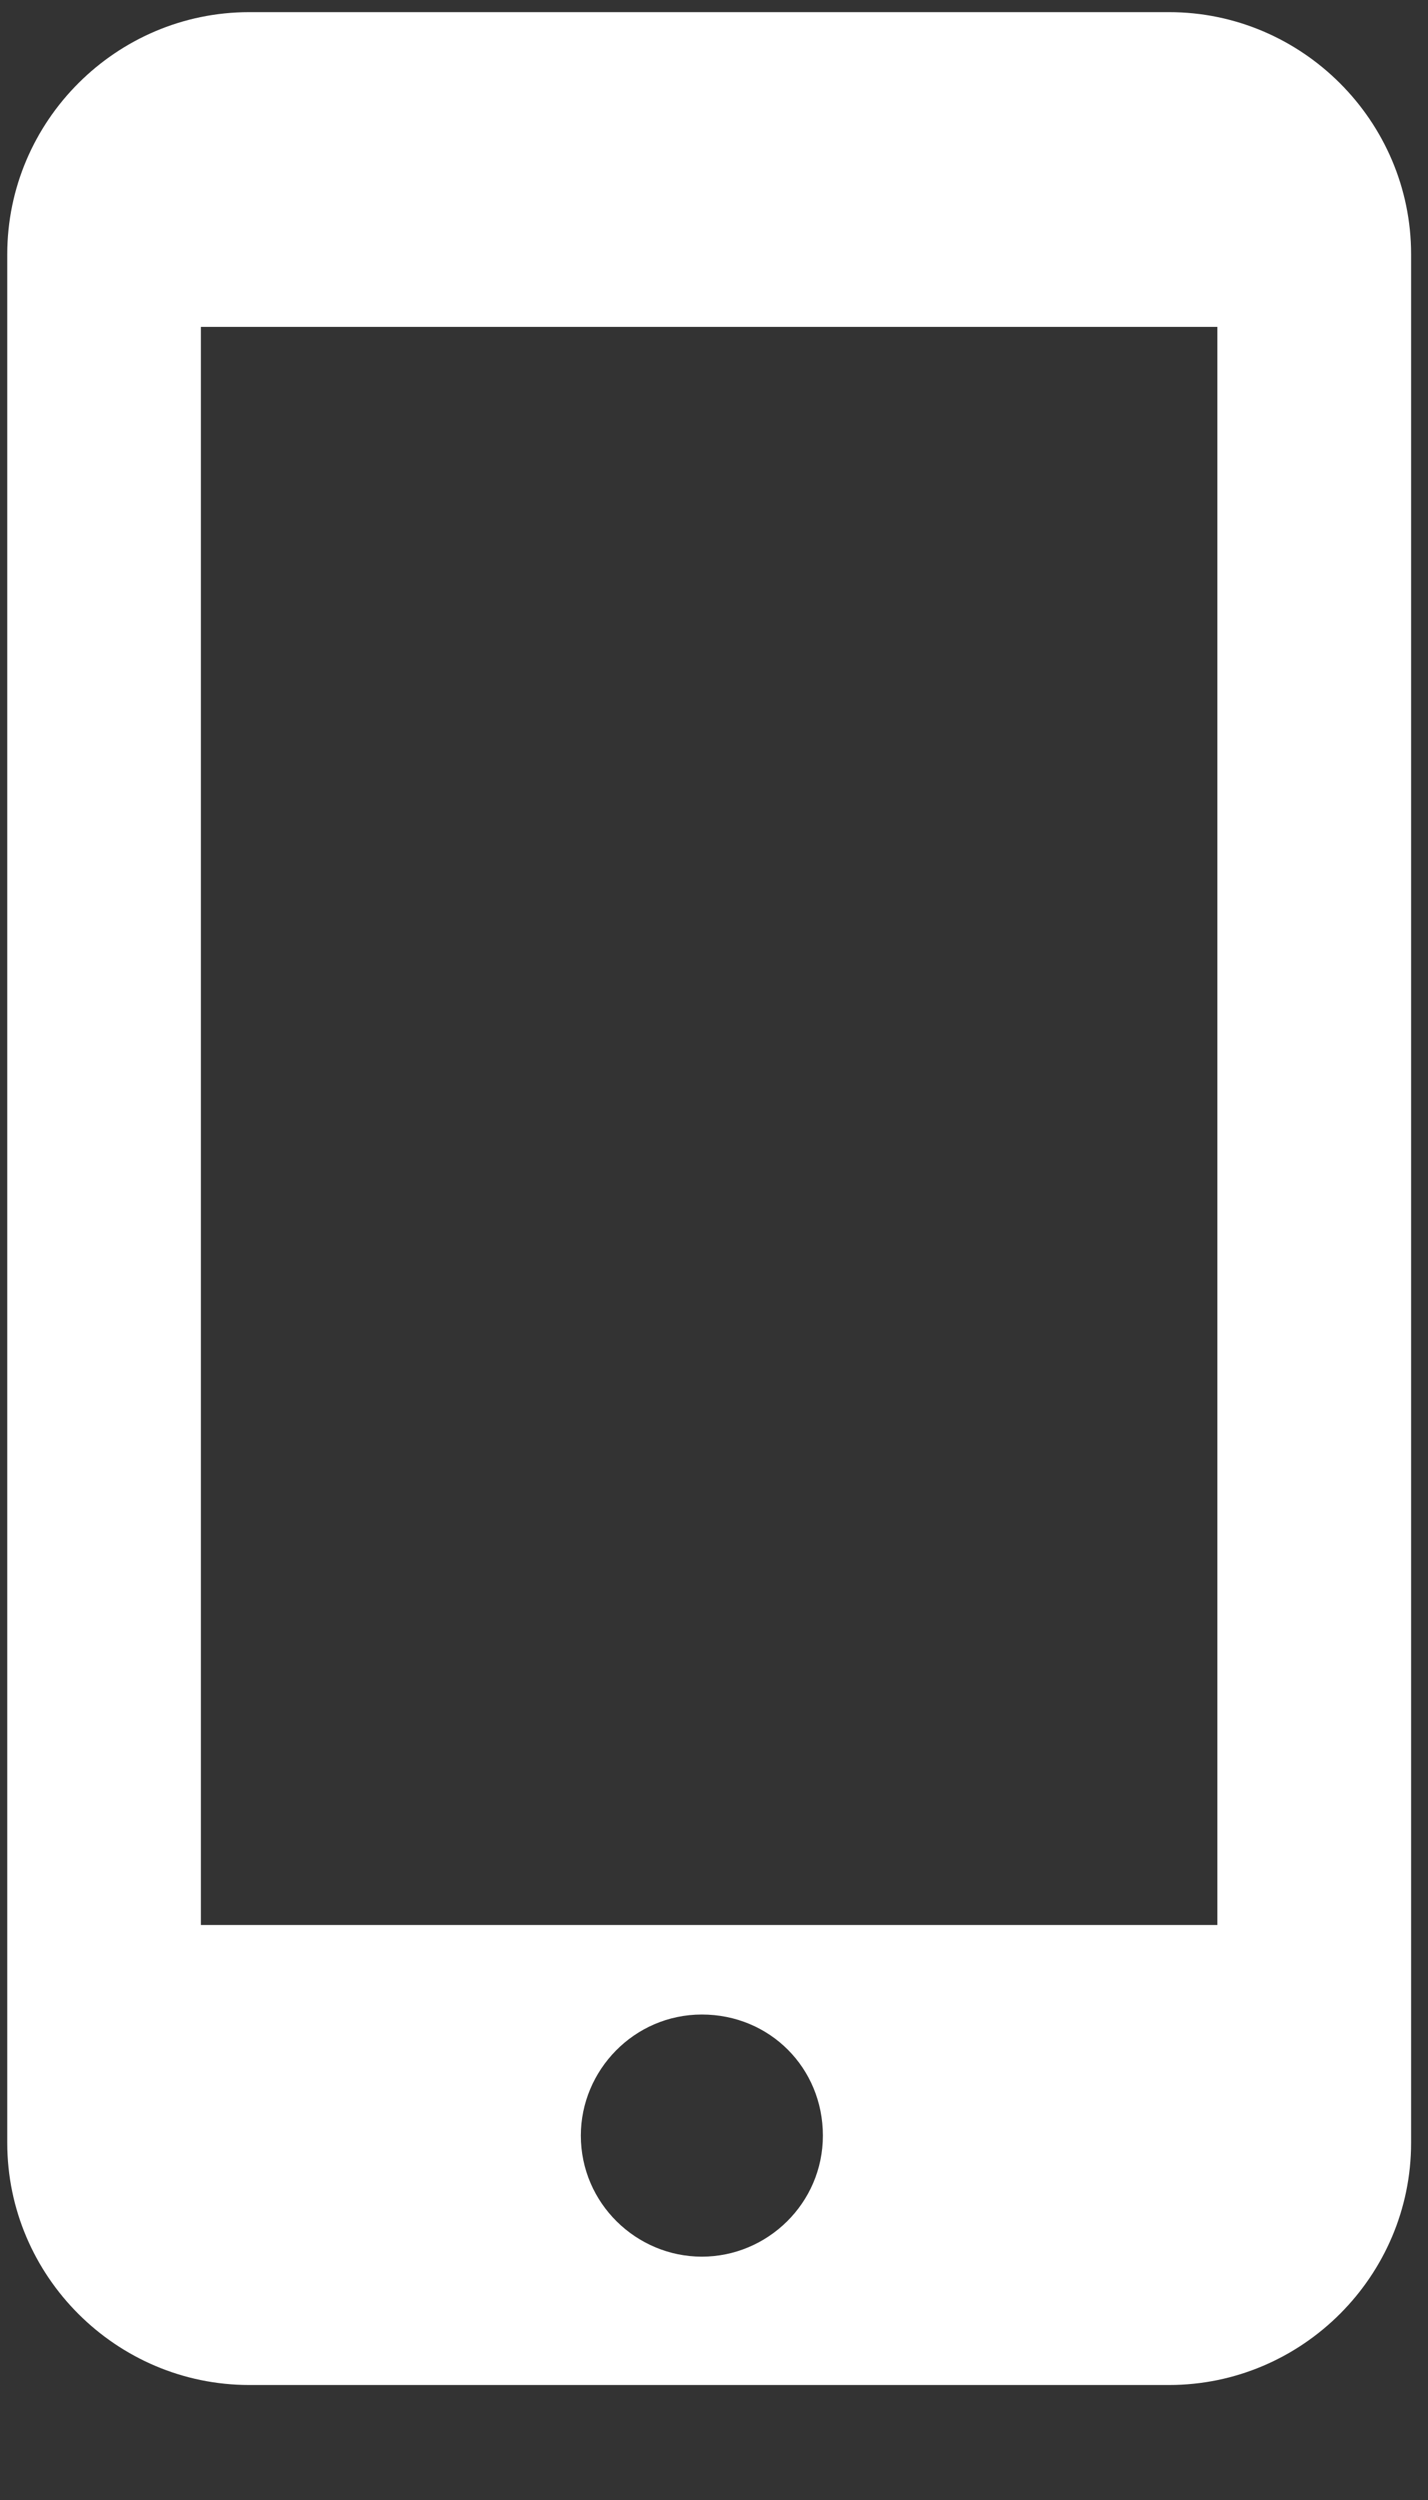 <svg width="12" height="21" viewBox="0 0 12 21" fill="none" xmlns="http://www.w3.org/2000/svg">
<rect x="0" y="0" width="12" height="21" fill="#333333" stroke="none"/>
<path fill-rule="evenodd" clip-rule="evenodd" d="M9.824 0.102H2.095C0.976 0.102 0.061 1.017 0.061 2.136V18C0.061 19.119 0.976 20.034 2.095 20.034H9.824C10.942 20.034 11.858 19.119 11.858 18V2.136C11.858 1.017 10.942 0.102 9.824 0.102ZM5.898 18.956C5.349 18.956 4.881 18.509 4.881 17.939C4.881 17.39 5.329 16.922 5.898 16.922C6.468 16.922 6.915 17.37 6.915 17.939C6.915 18.509 6.447 18.956 5.898 18.956ZM1.688 16.17H10.23V2.746H1.688V16.17Z" fill="white"/>
</svg>
